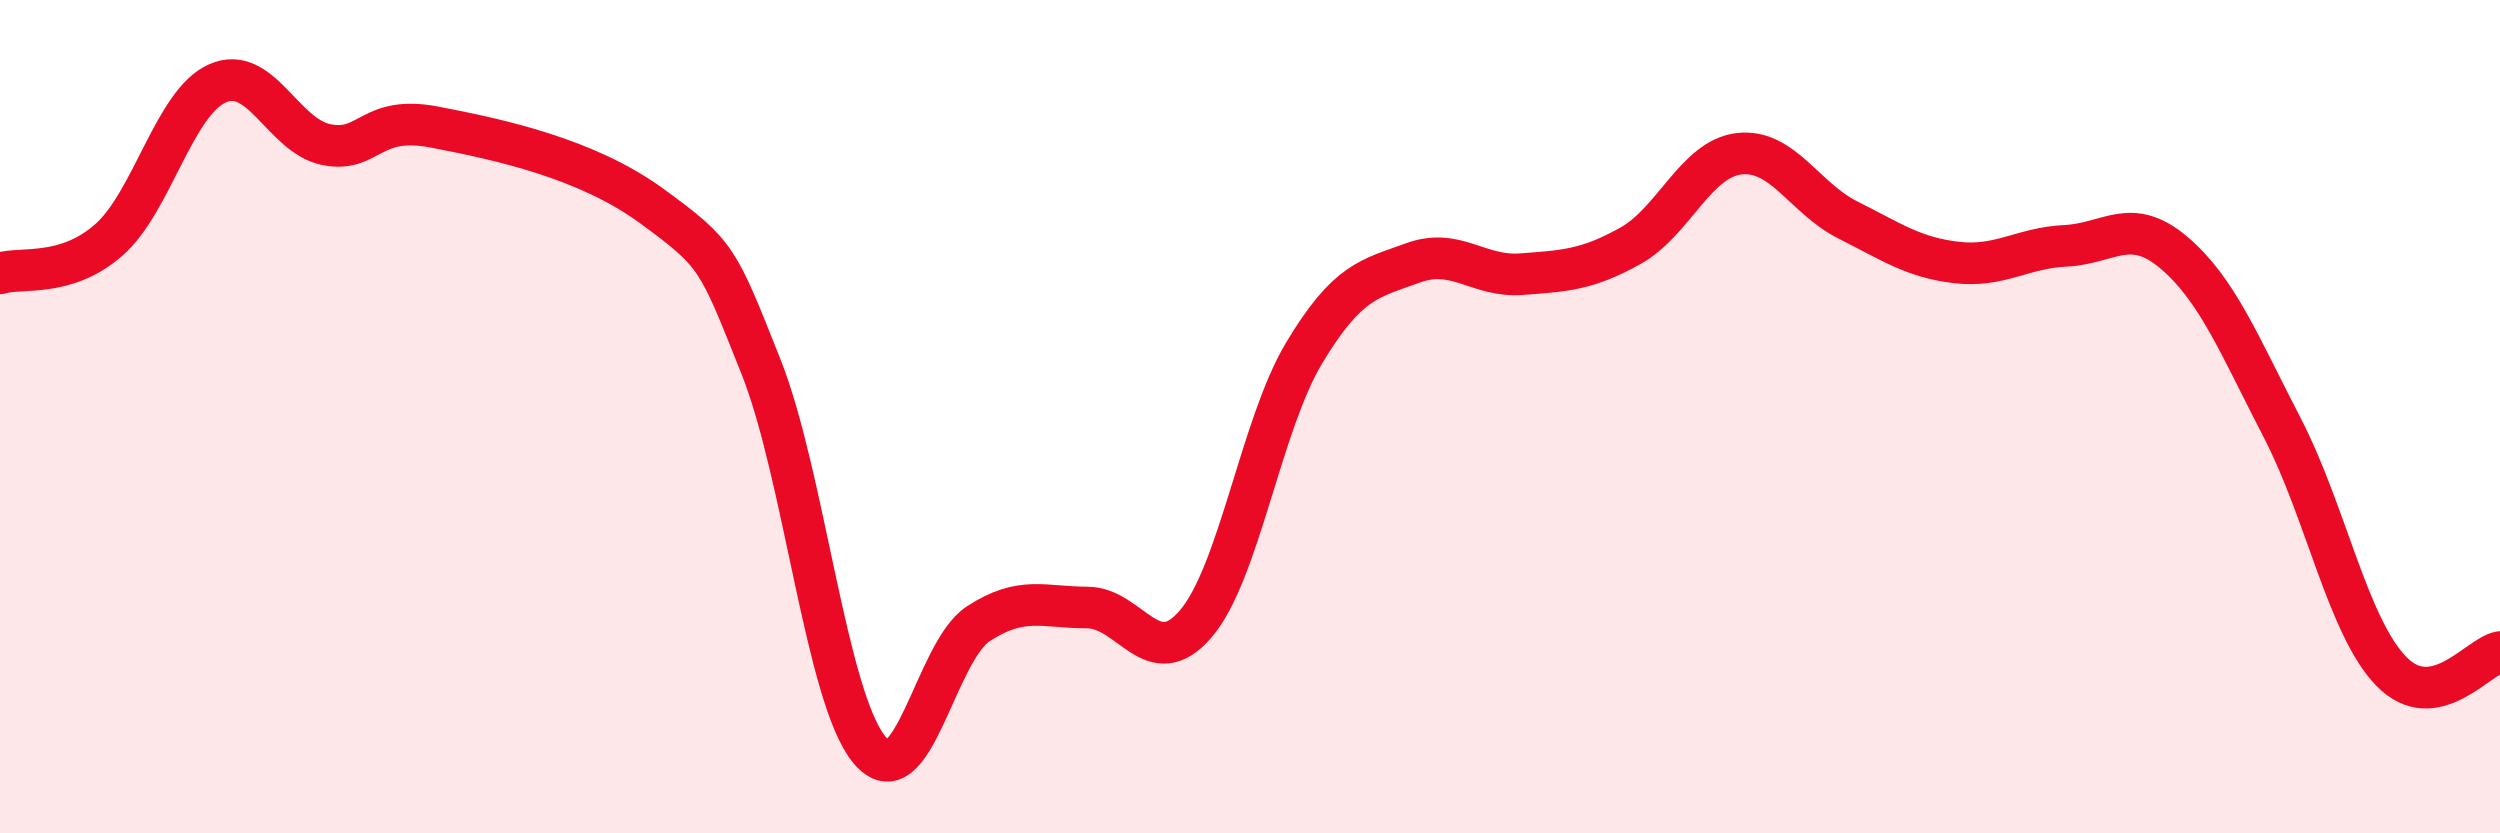 
    <svg width="60" height="20" viewBox="0 0 60 20" xmlns="http://www.w3.org/2000/svg">
      <path
        d="M 0,6.56 C 0.52,6.4 1.57,6.67 2.61,5.76 C 3.65,4.85 4.18,2.46 5.22,2 C 6.26,1.54 6.79,3.26 7.83,3.47 C 8.87,3.68 8.87,2.75 10.43,3.05 C 11.99,3.35 14.08,3.8 15.65,4.95 C 17.22,6.1 17.22,6.18 18.26,8.79 C 19.3,11.4 19.83,16.76 20.87,18 C 21.91,19.24 22.44,15.65 23.48,14.97 C 24.52,14.29 25.05,14.58 26.09,14.58 C 27.13,14.58 27.66,16.19 28.7,14.97 C 29.74,13.75 30.26,10.2 31.3,8.47 C 32.34,6.74 32.87,6.69 33.91,6.31 C 34.95,5.93 35.48,6.66 36.52,6.58 C 37.56,6.5 38.09,6.48 39.13,5.9 C 40.17,5.32 40.7,3.81 41.74,3.69 C 42.78,3.57 43.31,4.76 44.35,5.28 C 45.39,5.8 45.92,6.18 46.96,6.3 C 48,6.42 48.53,5.95 49.57,5.9 C 50.61,5.85 51.13,5.18 52.17,6.06 C 53.21,6.94 53.74,8.27 54.78,10.28 C 55.82,12.29 56.35,15.04 57.39,16.11 C 58.43,17.18 59.48,15.74 60,15.65L60 20L0 20Z"
        fill="#EB0A25"
        opacity="0.1"
        stroke-linecap="round"
        stroke-linejoin="round"
      />
      <path
        d="M 0,6.56 C 0.52,6.4 1.57,6.67 2.61,5.76 C 3.65,4.85 4.18,2.46 5.22,2 C 6.26,1.54 6.79,3.26 7.83,3.47 C 8.87,3.68 8.87,2.75 10.43,3.05 C 11.99,3.35 14.08,3.8 15.65,4.95 C 17.22,6.1 17.22,6.18 18.26,8.79 C 19.3,11.4 19.83,16.76 20.87,18 C 21.91,19.24 22.44,15.65 23.48,14.97 C 24.52,14.29 25.05,14.58 26.09,14.58 C 27.13,14.58 27.66,16.19 28.7,14.97 C 29.74,13.75 30.26,10.2 31.3,8.47 C 32.34,6.74 32.87,6.69 33.91,6.31 C 34.95,5.93 35.48,6.66 36.52,6.58 C 37.56,6.5 38.09,6.48 39.13,5.9 C 40.17,5.32 40.7,3.81 41.74,3.69 C 42.78,3.57 43.31,4.76 44.35,5.28 C 45.39,5.8 45.92,6.18 46.96,6.3 C 48,6.42 48.53,5.95 49.57,5.9 C 50.61,5.85 51.13,5.18 52.17,6.06 C 53.21,6.94 53.74,8.27 54.78,10.28 C 55.82,12.29 56.35,15.04 57.39,16.11 C 58.43,17.18 59.48,15.74 60,15.65"
        stroke="#EB0A25"
        stroke-width="1"
        fill="none"
        stroke-linecap="round"
        stroke-linejoin="round"
      />
    </svg>
  